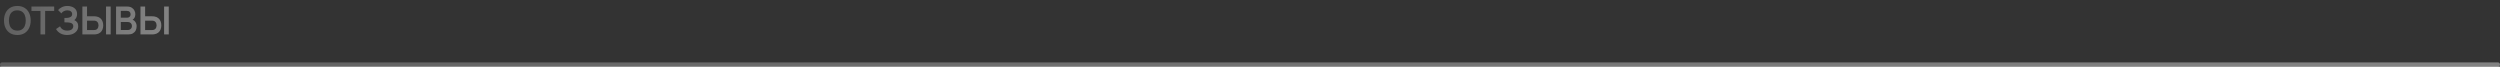 <?xml version="1.0" encoding="UTF-8"?> <svg xmlns="http://www.w3.org/2000/svg" width="1162" height="31" viewBox="0 0 1162 31" fill="none"><rect x="0" y="0" width="1162" height="31" fill="#333333" stroke="none"/><path d="M8.051 16.27C6.755 16.27 5.645 15.988 4.721 15.424C3.797 14.854 3.086 14.062 2.588 13.048C2.096 12.034 1.85 10.858 1.85 9.52C1.85 8.182 2.096 7.006 2.588 5.992C3.086 4.978 3.797 4.189 4.721 3.625C5.645 3.055 6.755 2.77 8.051 2.77C9.347 2.77 10.457 3.055 11.381 3.625C12.311 4.189 13.022 4.978 13.514 5.992C14.012 7.006 14.261 8.182 14.261 9.52C14.261 10.858 14.012 12.034 13.514 13.048C13.022 14.062 12.311 14.854 11.381 15.424C10.457 15.988 9.347 16.27 8.051 16.27ZM8.051 14.227C8.921 14.233 9.644 14.041 10.22 13.651C10.802 13.261 11.237 12.712 11.525 12.004C11.819 11.296 11.966 10.468 11.966 9.52C11.966 8.572 11.819 7.75 11.525 7.054C11.237 6.352 10.802 5.806 10.22 5.416C9.644 5.026 8.921 4.825 8.051 4.813C7.181 4.807 6.458 4.999 5.882 5.389C5.306 5.779 4.871 6.328 4.577 7.036C4.289 7.744 4.145 8.572 4.145 9.52C4.145 10.468 4.289 11.293 4.577 11.995C4.865 12.691 5.297 13.234 5.873 13.624C6.455 14.014 7.181 14.215 8.051 14.227ZM18.814 16V5.074H14.62V3.04H25.177V5.074H20.983V16H18.814ZM31.206 16.27C30.294 16.27 29.496 16.138 28.812 15.874C28.134 15.604 27.564 15.259 27.102 14.839C26.646 14.413 26.295 13.966 26.049 13.498L27.903 12.238C28.047 12.568 28.257 12.886 28.533 13.192C28.809 13.492 29.172 13.741 29.622 13.939C30.072 14.131 30.63 14.227 31.296 14.227C31.938 14.227 32.463 14.131 32.871 13.939C33.279 13.747 33.579 13.495 33.771 13.183C33.963 12.871 34.059 12.532 34.059 12.166C34.059 11.71 33.933 11.359 33.681 11.113C33.429 10.861 33.099 10.687 32.691 10.591C32.283 10.489 31.848 10.432 31.386 10.42C30.966 10.408 30.663 10.399 30.477 10.393C30.291 10.387 30.168 10.384 30.108 10.384C30.048 10.384 29.991 10.384 29.937 10.384V8.332C30.003 8.332 30.114 8.332 30.27 8.332C30.432 8.332 30.597 8.332 30.765 8.332C30.939 8.326 31.08 8.32 31.188 8.314C31.872 8.284 32.433 8.125 32.871 7.837C33.315 7.549 33.537 7.123 33.537 6.559C33.537 6.013 33.33 5.584 32.916 5.272C32.508 4.96 31.965 4.804 31.287 4.804C30.651 4.804 30.09 4.945 29.604 5.227C29.124 5.509 28.761 5.842 28.515 6.226L26.994 4.678C27.432 4.144 28.026 3.694 28.776 3.328C29.532 2.956 30.39 2.77 31.35 2.77C31.914 2.77 32.463 2.845 32.997 2.995C33.531 3.139 34.011 3.361 34.437 3.661C34.863 3.961 35.202 4.345 35.454 4.813C35.706 5.281 35.832 5.839 35.832 6.487C35.832 7.081 35.718 7.63 35.49 8.134C35.268 8.632 34.956 9.04 34.554 9.358C35.124 9.586 35.565 9.934 35.877 10.402C36.195 10.87 36.354 11.461 36.354 12.175C36.354 13.015 36.126 13.741 35.67 14.353C35.214 14.965 34.596 15.439 33.816 15.775C33.042 16.105 32.172 16.27 31.206 16.27ZM38.288 16V3.04H40.457V7.567H43.643C43.763 7.567 43.925 7.573 44.129 7.585C44.333 7.591 44.519 7.609 44.687 7.639C45.431 7.753 46.046 8.002 46.532 8.386C47.024 8.77 47.387 9.256 47.621 9.844C47.861 10.426 47.981 11.071 47.981 11.779C47.981 12.493 47.861 13.144 47.621 13.732C47.387 14.314 47.024 14.797 46.532 15.181C46.046 15.565 45.431 15.814 44.687 15.928C44.519 15.952 44.333 15.97 44.129 15.982C43.931 15.994 43.769 16 43.643 16H38.288ZM40.457 13.966H43.553C43.679 13.966 43.814 13.96 43.958 13.948C44.108 13.936 44.249 13.915 44.381 13.885C44.735 13.795 45.014 13.636 45.218 13.408C45.428 13.18 45.575 12.922 45.659 12.634C45.749 12.34 45.794 12.055 45.794 11.779C45.794 11.503 45.749 11.221 45.659 10.933C45.575 10.645 45.428 10.387 45.218 10.159C45.014 9.931 44.735 9.772 44.381 9.682C44.249 9.646 44.108 9.622 43.958 9.61C43.814 9.598 43.679 9.592 43.553 9.592H40.457V13.966ZM49.277 16V3.04H51.446V16H49.277ZM53.95 16V3.04H59.089C59.965 3.04 60.682 3.217 61.24 3.571C61.804 3.919 62.221 4.366 62.491 4.912C62.767 5.458 62.905 6.022 62.905 6.604C62.905 7.318 62.734 7.924 62.392 8.422C62.056 8.92 61.597 9.256 61.015 9.43V8.98C61.831 9.166 62.449 9.553 62.869 10.141C63.295 10.729 63.508 11.398 63.508 12.148C63.508 12.916 63.361 13.588 63.067 14.164C62.773 14.74 62.335 15.19 61.753 15.514C61.177 15.838 60.463 16 59.611 16H53.95ZM56.146 13.957H59.341C59.719 13.957 60.058 13.882 60.358 13.732C60.658 13.576 60.892 13.36 61.06 13.084C61.234 12.802 61.321 12.469 61.321 12.085C61.321 11.737 61.246 11.425 61.096 11.149C60.946 10.873 60.727 10.654 60.439 10.492C60.151 10.324 59.806 10.24 59.404 10.24H56.146V13.957ZM56.146 8.215H59.062C59.374 8.215 59.653 8.155 59.899 8.035C60.145 7.915 60.34 7.738 60.484 7.504C60.628 7.27 60.7 6.982 60.7 6.64C60.7 6.19 60.556 5.815 60.268 5.515C59.98 5.215 59.578 5.065 59.062 5.065H56.146V8.215ZM65.288 16V3.04H67.457V7.567H70.643C70.763 7.567 70.925 7.573 71.129 7.585C71.333 7.591 71.519 7.609 71.687 7.639C72.431 7.753 73.046 8.002 73.532 8.386C74.024 8.77 74.387 9.256 74.621 9.844C74.861 10.426 74.981 11.071 74.981 11.779C74.981 12.493 74.861 13.144 74.621 13.732C74.387 14.314 74.024 14.797 73.532 15.181C73.046 15.565 72.431 15.814 71.687 15.928C71.519 15.952 71.333 15.97 71.129 15.982C70.931 15.994 70.769 16 70.643 16H65.288ZM67.457 13.966H70.553C70.679 13.966 70.814 13.96 70.958 13.948C71.108 13.936 71.249 13.915 71.381 13.885C71.735 13.795 72.014 13.636 72.218 13.408C72.428 13.18 72.575 12.922 72.659 12.634C72.749 12.34 72.794 12.055 72.794 11.779C72.794 11.503 72.749 11.221 72.659 10.933C72.575 10.645 72.428 10.387 72.218 10.159C72.014 9.931 71.735 9.772 71.381 9.682C71.249 9.646 71.108 9.622 70.958 9.61C70.814 9.598 70.679 9.592 70.553 9.592H67.457V13.966ZM76.277 16V3.04H78.446V16H76.277Z" fill="url(#paint0_linear_364_2636)" fill-opacity="0.39"></path><path d="M1 30H1161" stroke="url(#paint1_linear_364_2636)" stroke-opacity="0.39" stroke-width="2" stroke-linecap="round"></path><defs><linearGradient id="paint0_linear_364_2636" x1="79.883" y1="11" x2="5.06" y2="-9.453" gradientUnits="userSpaceOnUse"><stop offset="0.1" stop-color="white"></stop><stop offset="1" stop-color="white" stop-opacity="0.55"></stop></linearGradient><linearGradient id="paint1_linear_364_2636" x1="1159.28" y1="30.611" x2="1159.06" y2="14.271" gradientUnits="userSpaceOnUse"><stop offset="0.1" stop-color="white"></stop><stop offset="1" stop-color="white" stop-opacity="0.55"></stop></linearGradient></defs></svg> 